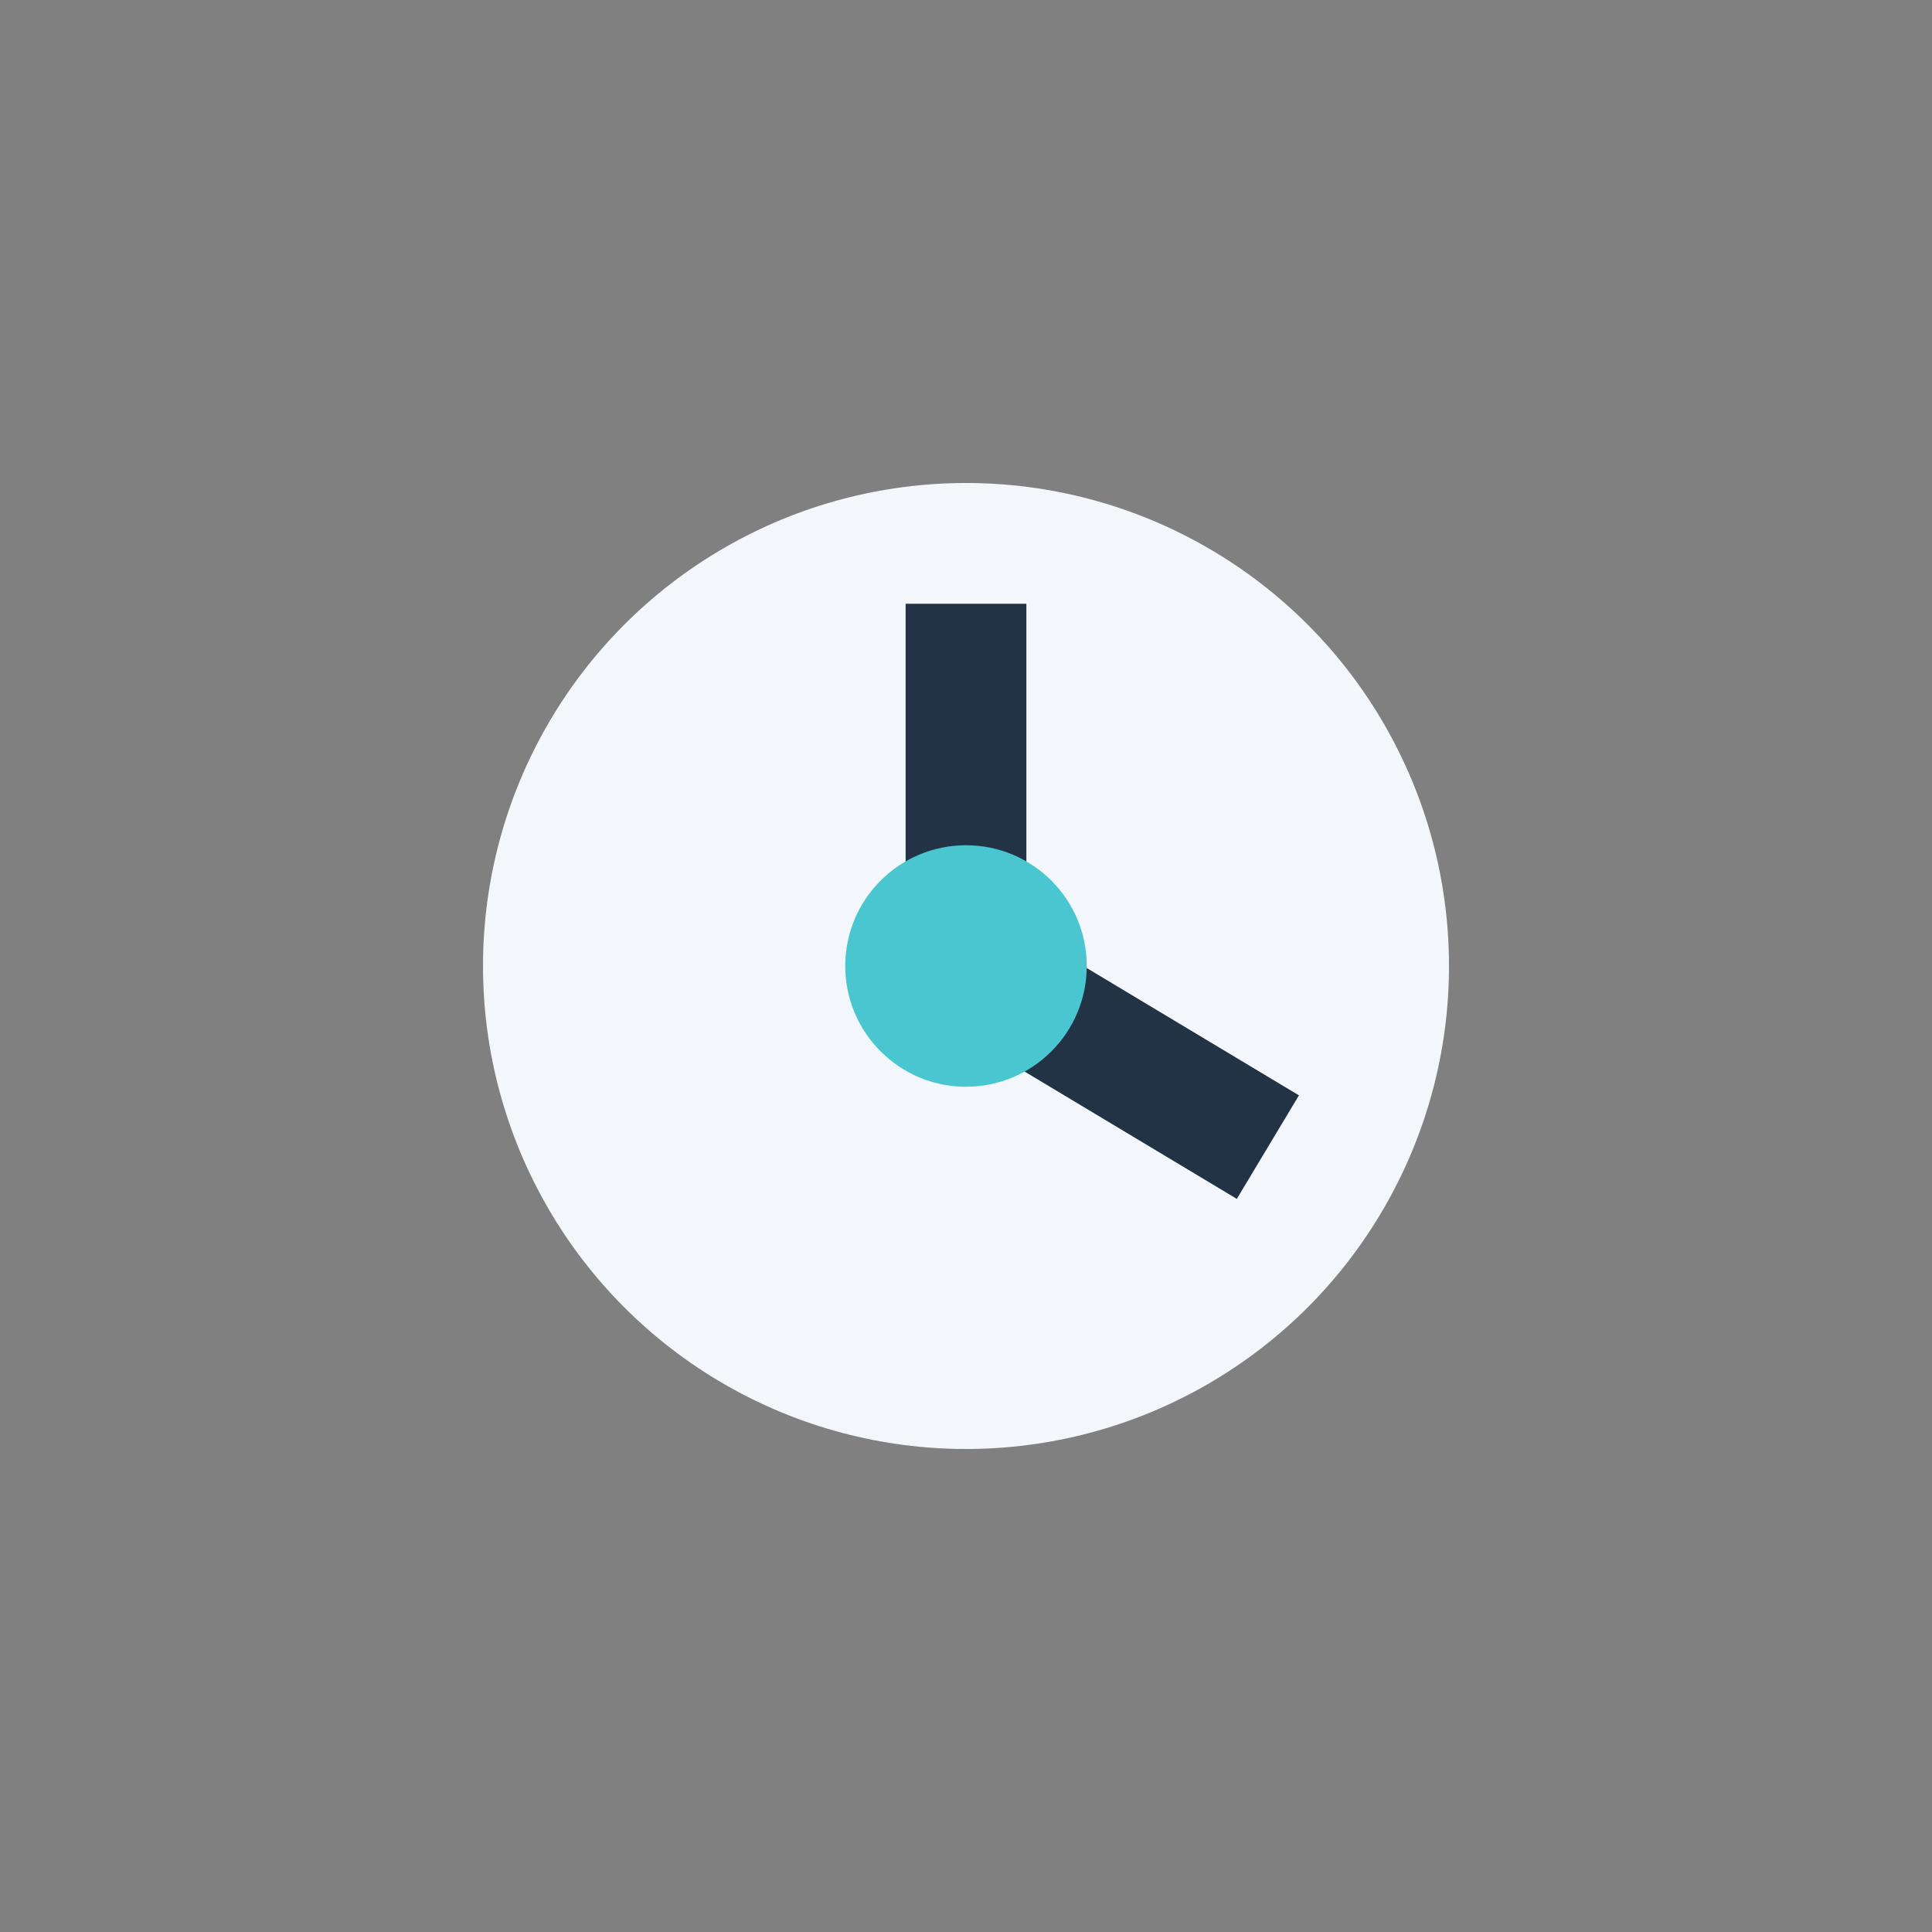 <?xml version="1.0" encoding="UTF-8"?>
<svg xmlns="http://www.w3.org/2000/svg" width="32" height="32" viewBox="0 0 32 32"><rect x="0" y="0" width="32" height="32" fill="#808080" stroke="none"/><circle cx="16" cy="16" r="8" fill="#F3F6FA"/><path d="M16 10v6l5 3" stroke="#223346" stroke-width="2" fill="none"/><circle cx="16" cy="16" r="2" fill="#4AC6D1"/></svg>